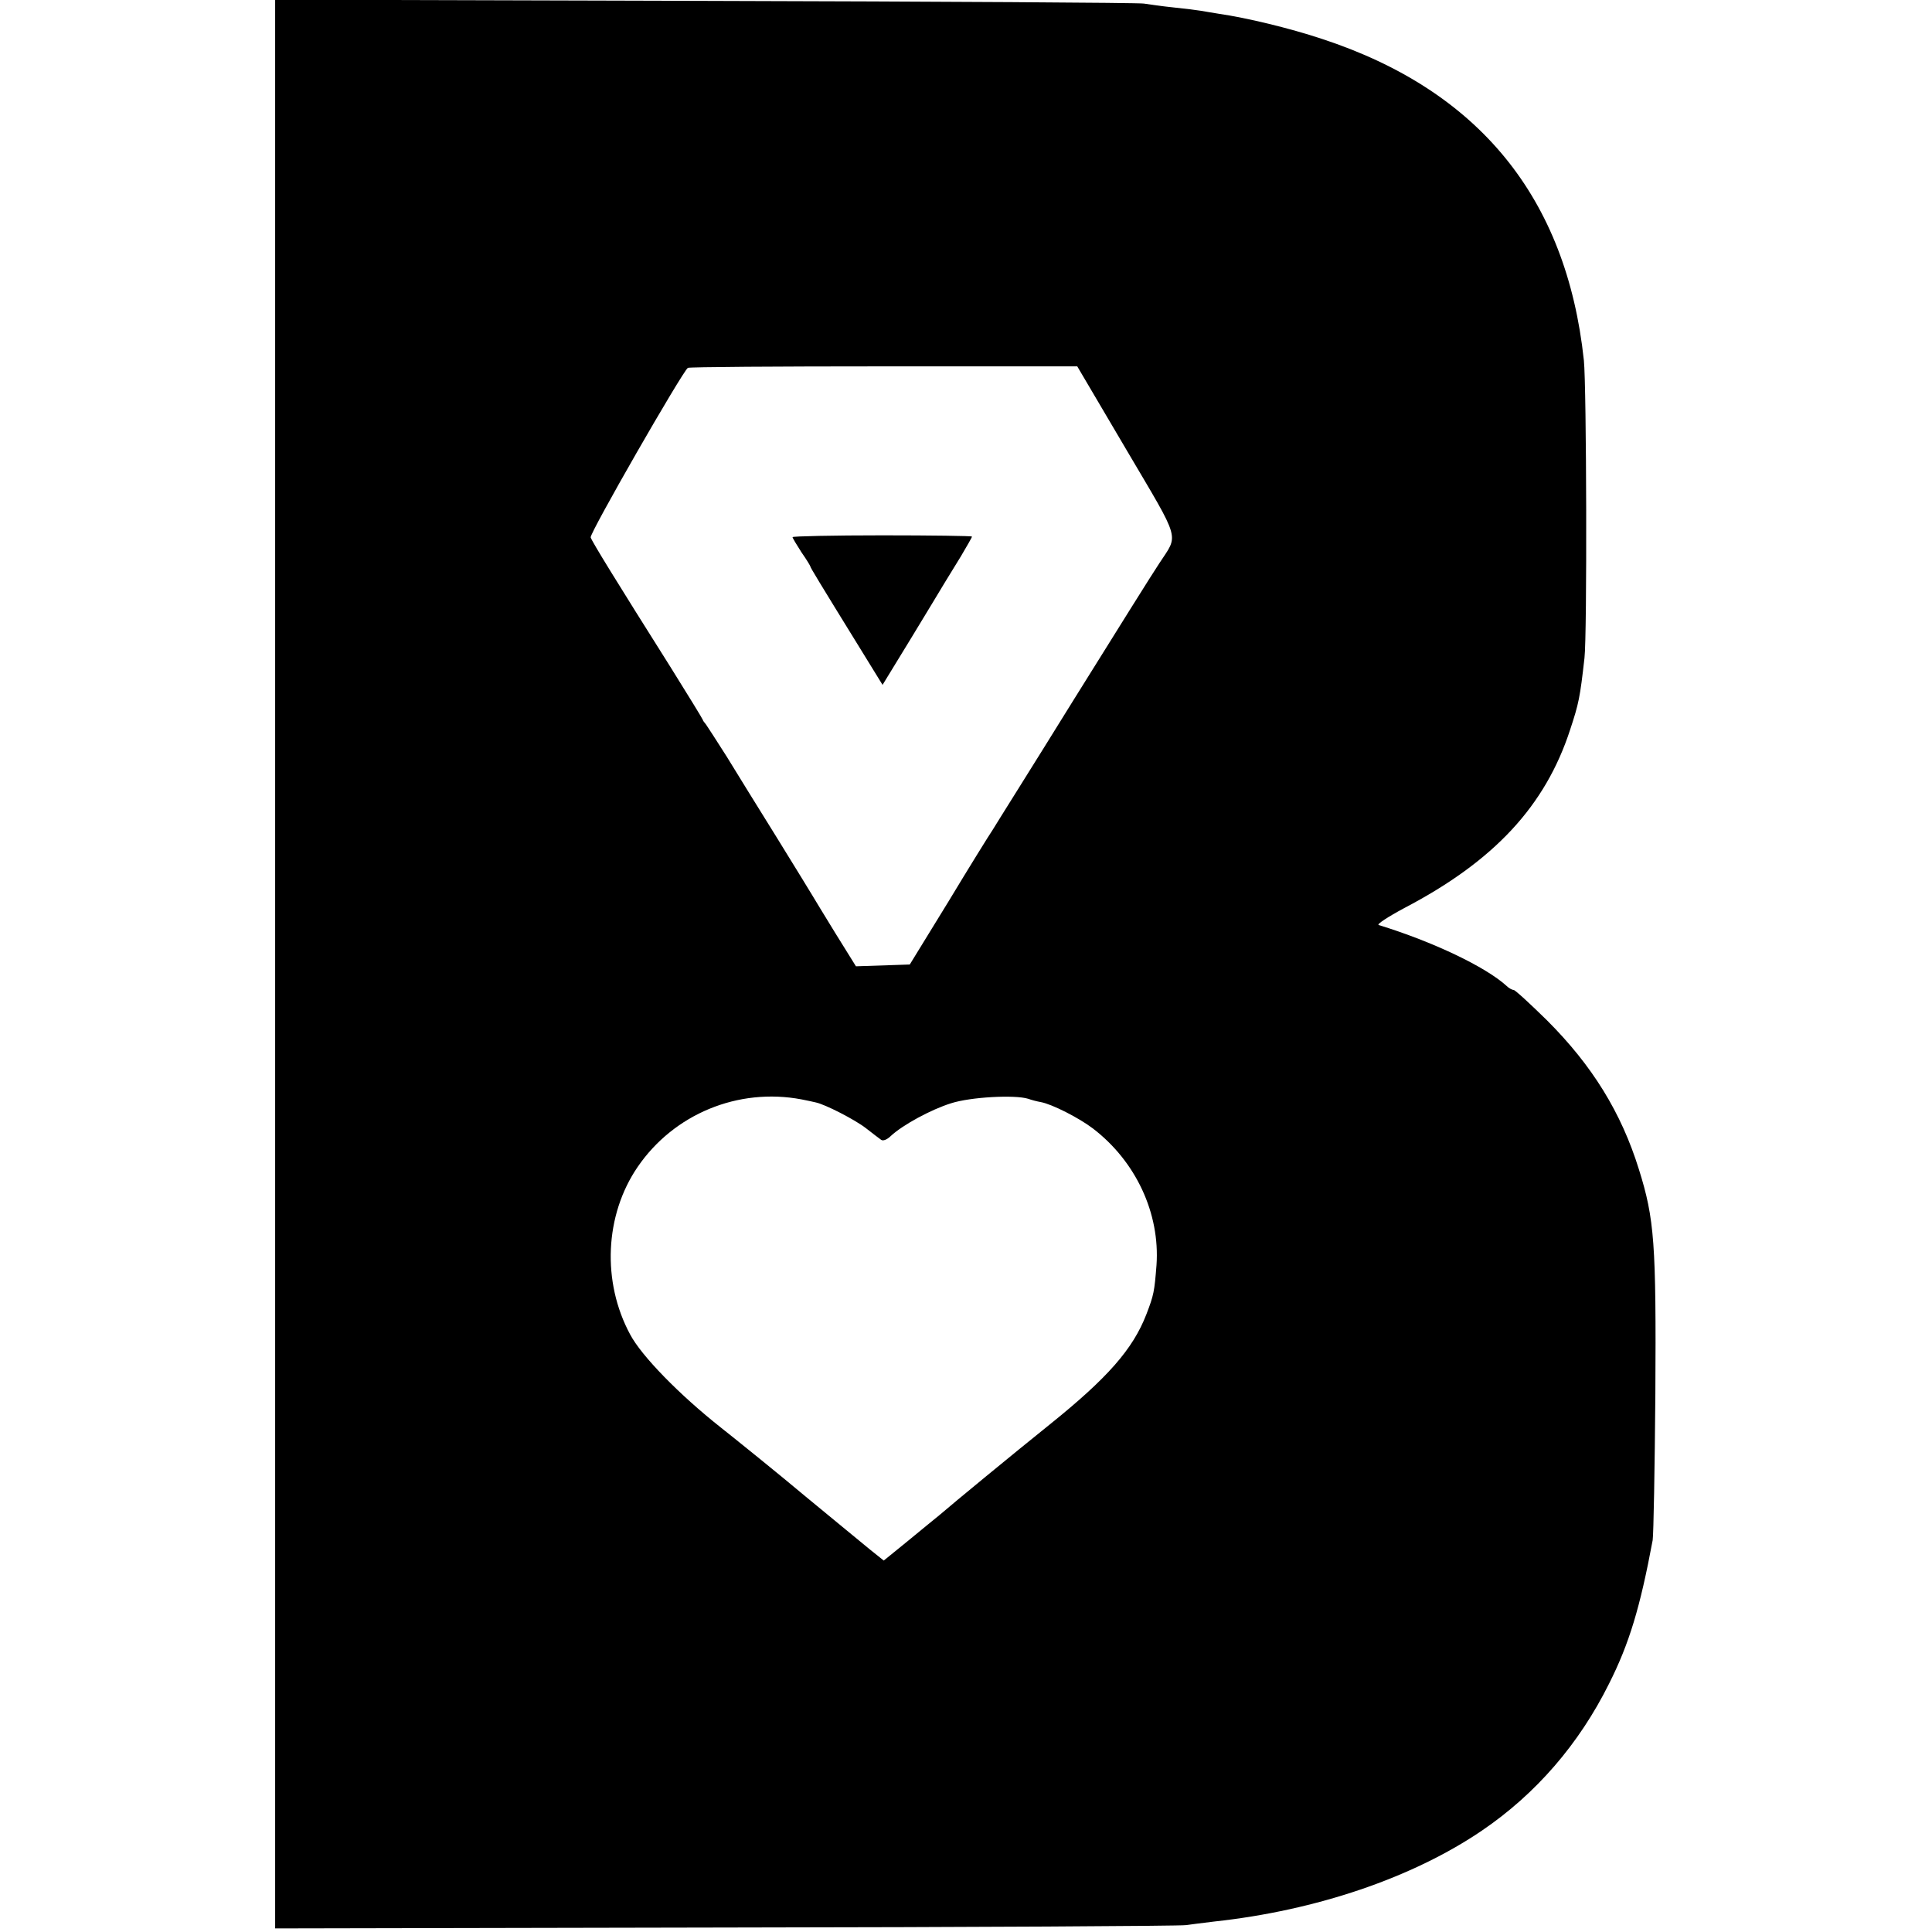 <svg version="1" xmlns="http://www.w3.org/2000/svg" width="861.333" height="861.333" viewBox="0 0 646 646"><path d="M92 322.4v322.4l150.8-.3c82.9-.1 152.1-.5 153.7-.8 1.7-.2 5.9-.8 9.5-1.2 34.2-3.7 66.4-14.7 89.5-30.4 18.1-12.3 32.5-29 42.5-49.1 6.8-13.5 10.4-25.5 14.6-48 .3-1.9.7-24 .9-49 .3-50.4-.3-58.4-5.5-75-5.9-19-15.6-34.7-30.7-49.8-5.7-5.6-10.7-10.2-11.2-10.2s-1.6-.6-2.3-1.3c-7-6.4-24.6-14.8-42.8-20.4-.8-.2 3-2.7 8.6-5.7 30-15.7 47.1-34.1 55.4-59.6 2.9-8.8 3.3-10.7 4.8-24 .9-7.6.7-90.8-.2-99.5C523.8 66.1 494.5 30.2 442 13c-10.8-3.6-25.4-7.1-34.5-8.4-2.3-.4-5-.8-6-1-1.1-.2-5.1-.7-9-1.1-3.8-.4-8.3-1-10-1.3-1.6-.3-67.7-.7-146.7-.9L92-.1v322.5zm284.7-171.9c18.4 31.2 17.4 27.9 10.9 37.9-1.9 2.8-14.7 23.3-28.6 45.6-13.8 22.3-26.1 41.8-27.1 43.5-1.1 1.6-7.8 12.4-14.8 24l-12.9 21-9 .3-9 .3-6.9-11.1c-3.7-6-7.2-11.8-7.8-12.8-.5-.9-5.9-9.6-11.8-19.2-6-9.6-13.5-21.8-16.7-27-3.3-5.2-6.4-10-6.9-10.7-.6-.7-1.1-1.4-1.1-1.6 0-.2-4.9-8.2-10.9-17.8-18.1-28.7-26.1-41.7-26.6-43.2-.5-1.2 30.7-55.5 32.5-56.7.5-.3 29.9-.5 65.5-.5h64.7l16.5 28zM268 367.6c1.9.4 4 .8 4.7 1 3.1.6 13.2 5.8 16.8 8.6 2.2 1.7 4.5 3.5 5.1 3.9.6.5 2 0 3.3-1.3 4-3.7 13.4-8.8 20.1-10.9 6.5-2.1 21.3-2.9 25.8-1.5 1.1.4 3 .9 4.2 1.1 3.8.7 12.8 5.3 17.4 8.8 14.4 11 22.5 28.4 21.3 45.7-.7 8.9-.9 10-3.4 16.5-4.5 11.6-12.9 21.2-32.3 36.8-12.2 9.8-32 26.1-37 30.4-1.4 1.1-6.1 5-10.5 8.6l-8 6.5-4.5-3.6c-2.5-2-12.1-10-21.5-17.7-9.3-7.8-22.2-18.2-28.5-23.2-13.8-10.9-26.5-23.9-30.3-31.1-9.5-17.6-8.5-39.9 2.5-56 12.1-17.7 33.6-26.6 54.8-22.6z"/><path d="M265 179.6c0 .3 1.4 2.6 3 5.1 1.7 2.4 3 4.6 3 4.8 0 .3 2.2 4 17.2 28.3l6.9 11.2 9.6-15.7c5.3-8.7 10.3-17 11.2-18.5.9-1.5 3.3-5.4 5.4-8.8 2-3.4 3.7-6.3 3.7-6.6 0-.2-13.5-.4-30-.4s-30 .3-30 .6z"/></svg>